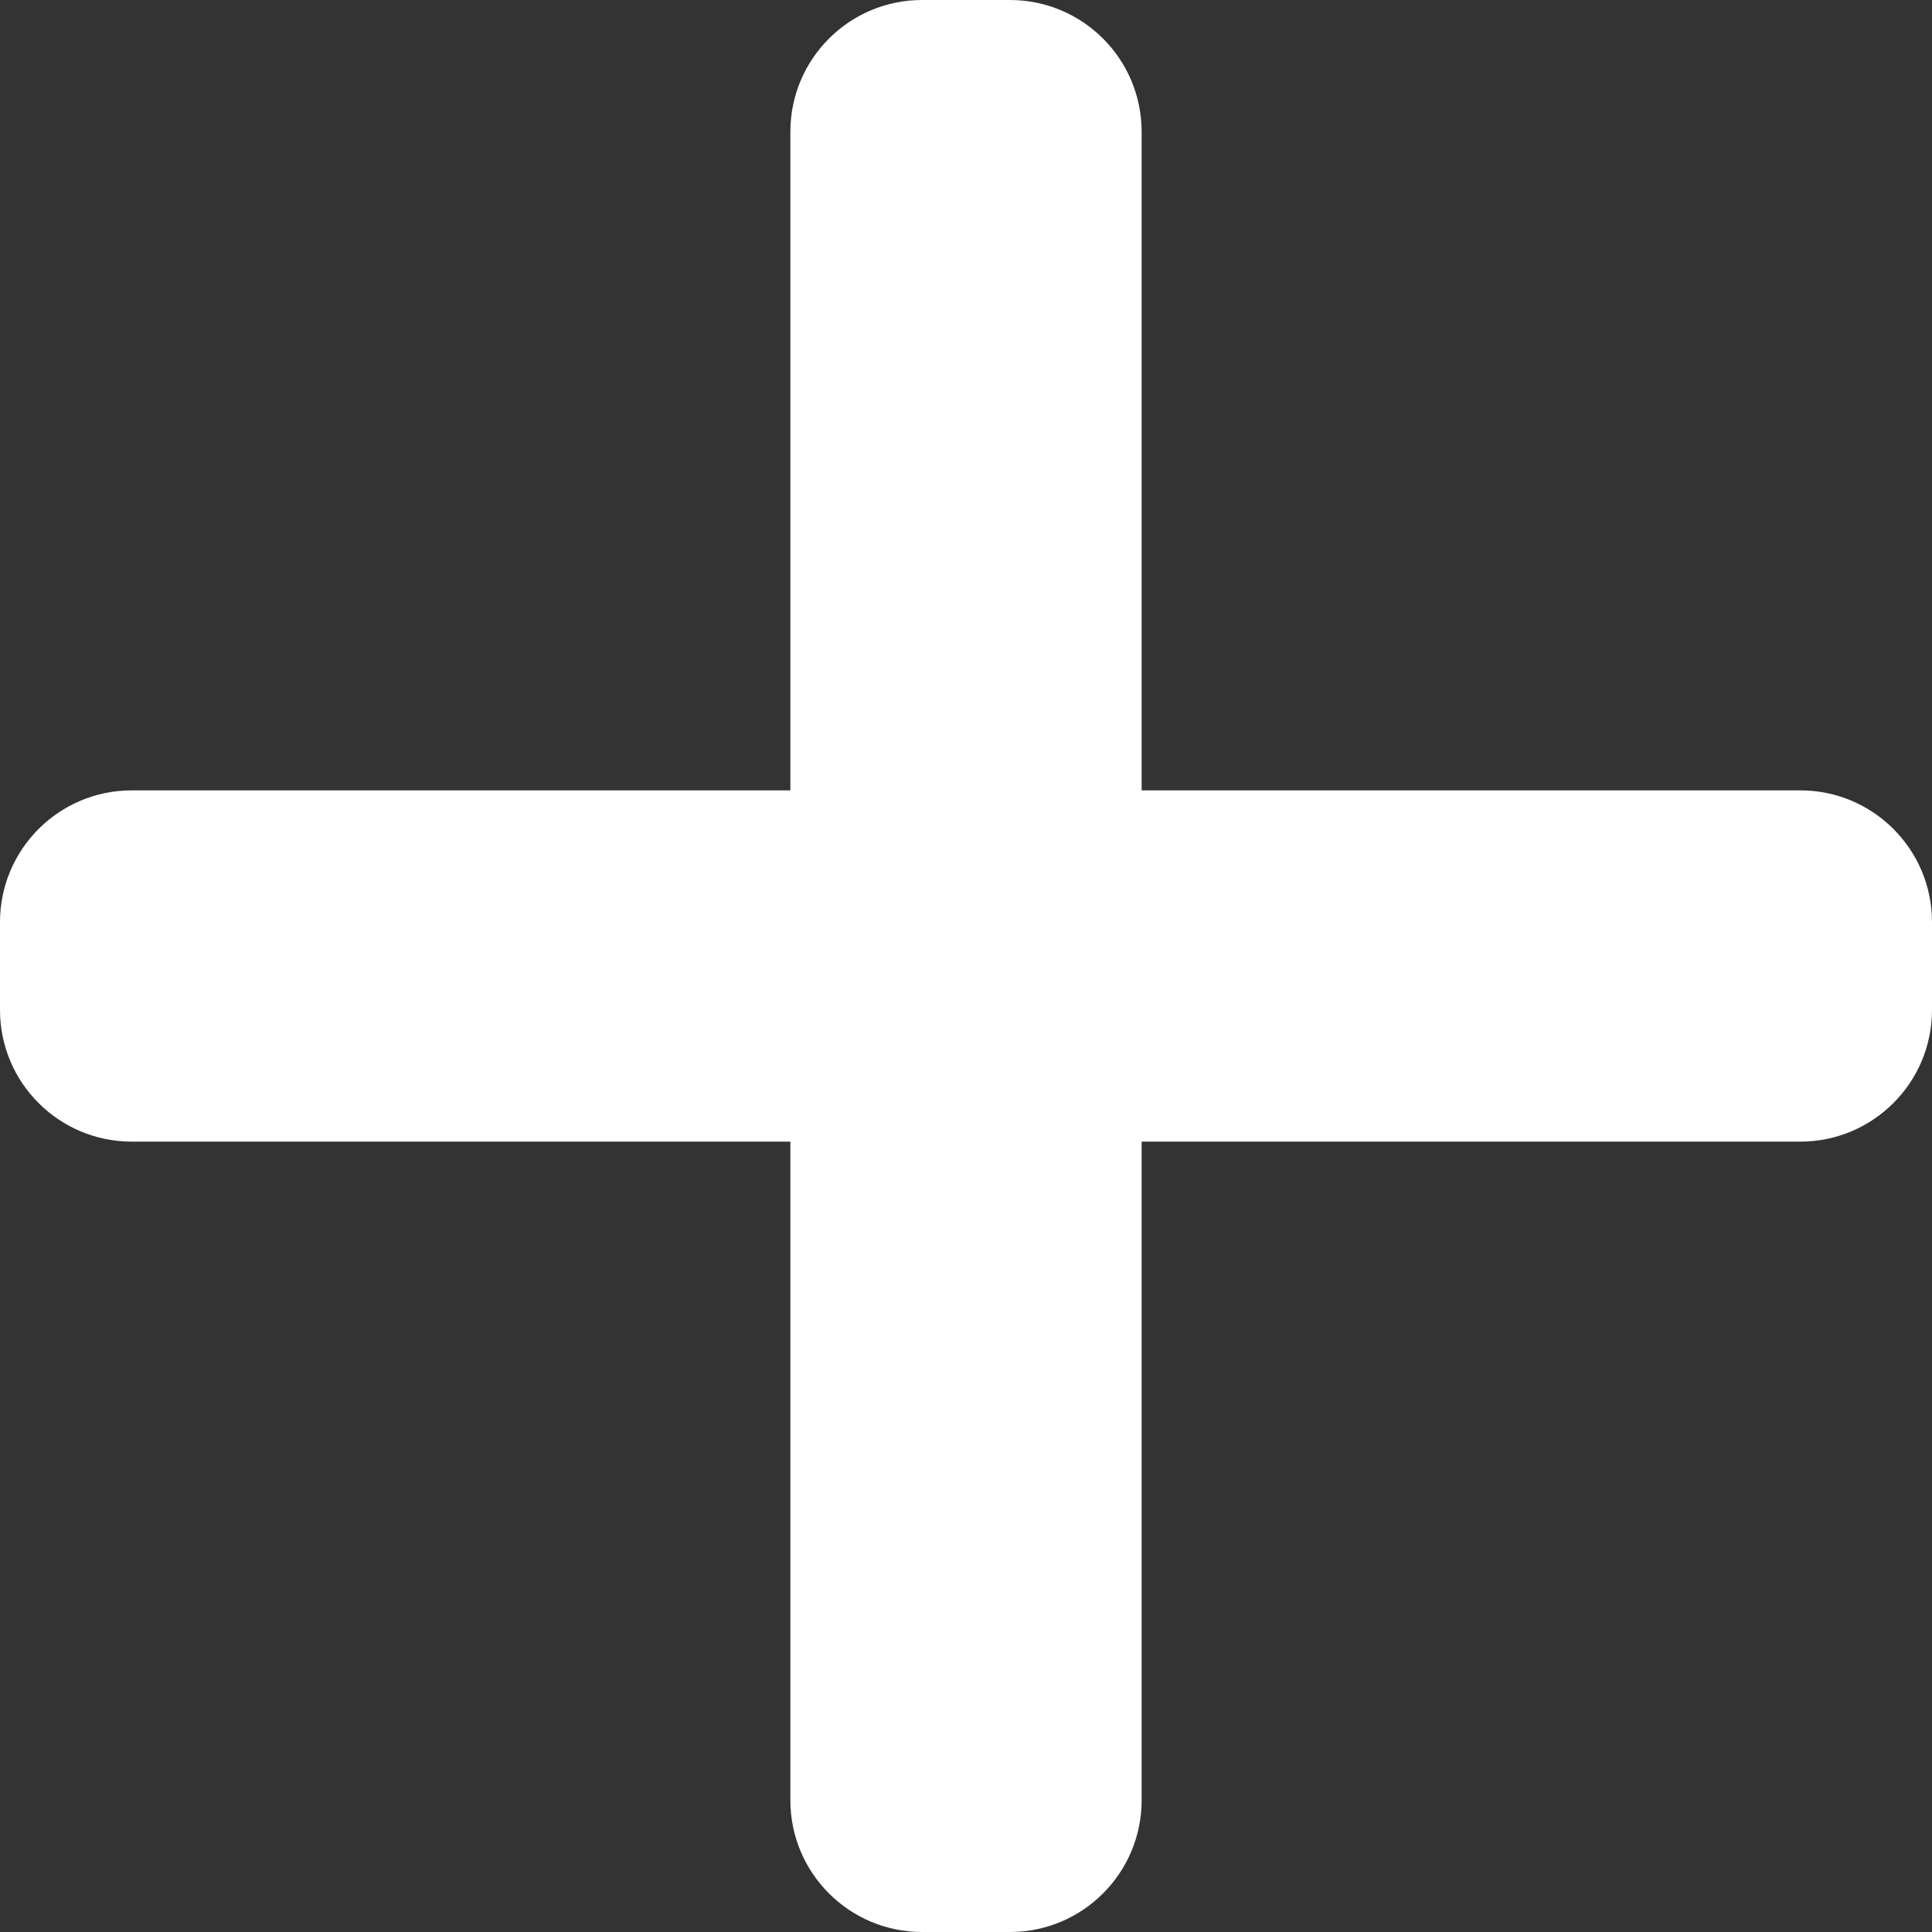 <?xml version="1.0" encoding="UTF-8"?> <svg xmlns="http://www.w3.org/2000/svg" id="Capa_1" width="469.33" height="469.33" viewBox="0 0 469.33 469.33"><rect x="0" y="0" width="469.33" height="469.33" fill="#333333" stroke="none"/><path d="M437.33,192h-160V32C277.33,14.33,263,0,245.33,0h-21.33C206.33,0,192,14.33,192,32V192H32c-17.67,0-32,14.33-32,32v21.33c0,17.67,14.33,32,32,32H192v160c0,17.67,14.33,32,32,32h21.33c17.67,0,32-14.33,32-32h0v-160h160c17.67,0,32-14.33,32-32v-21.33c0-17.67-14.33-32-32-32h0Z" fill="#fff"></path></svg> 